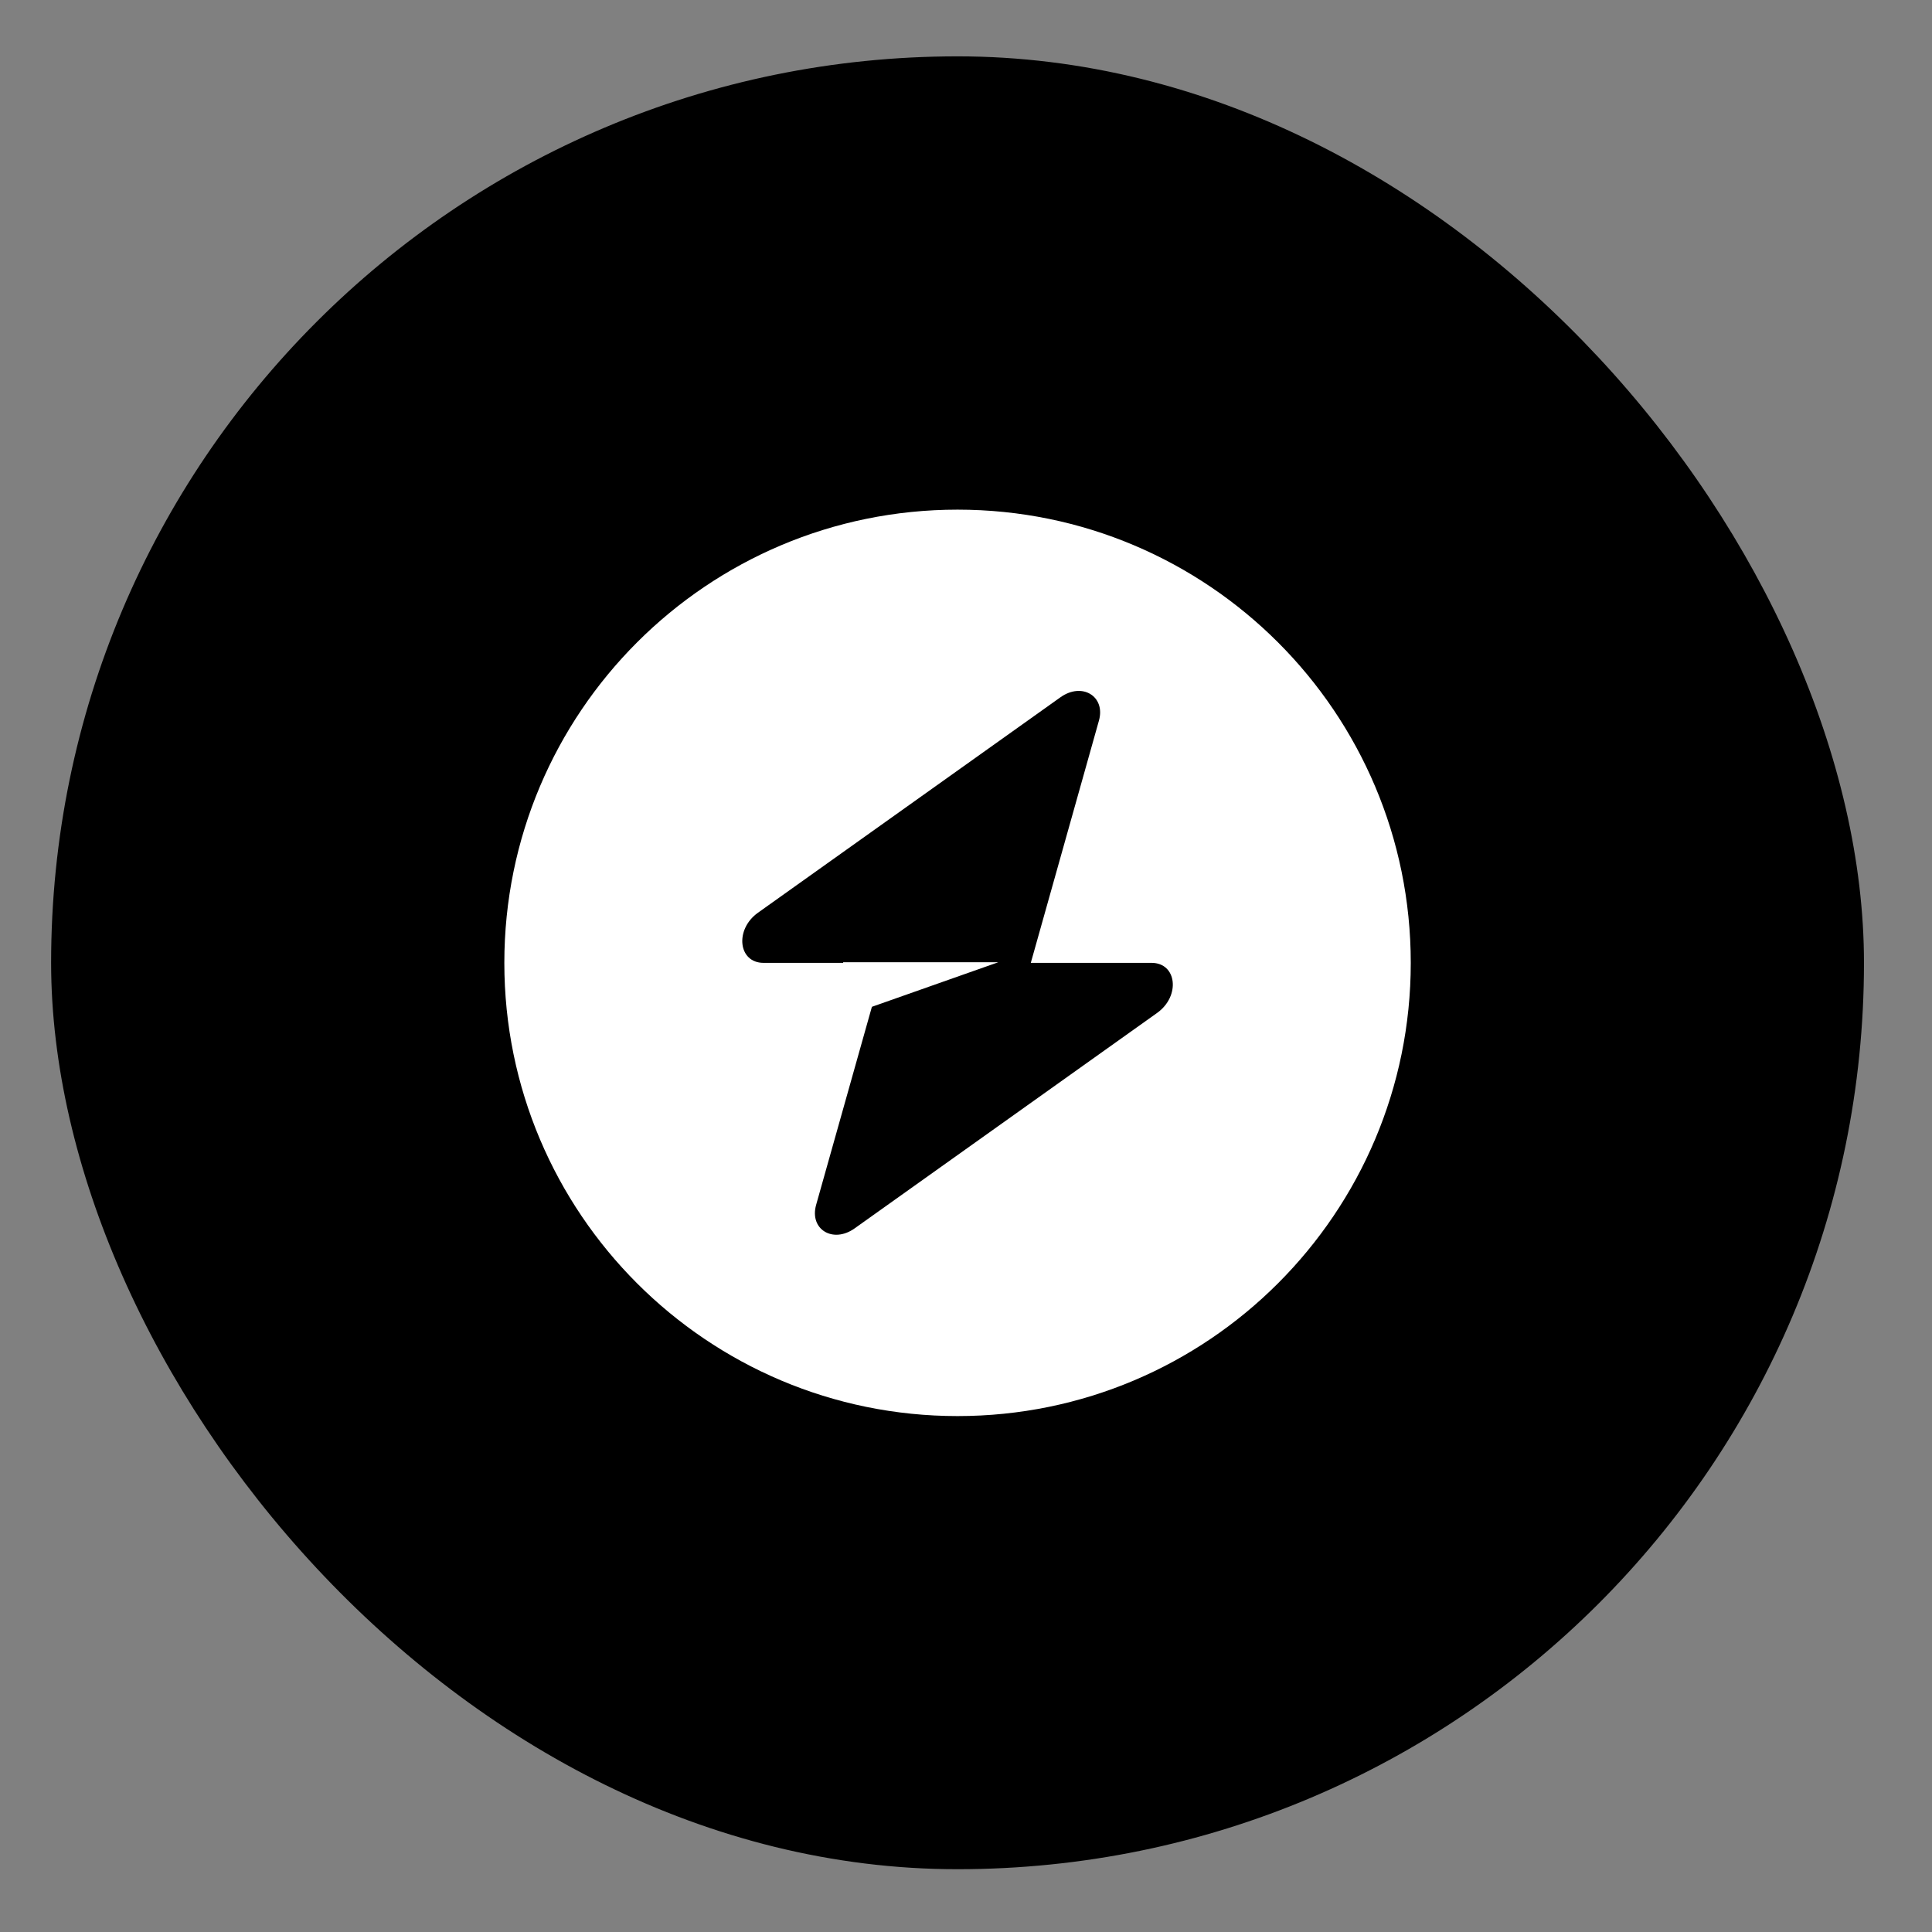 <svg width="24" height="24" viewBox="0 0 24 24" fill="none" xmlns="http://www.w3.org/2000/svg">
<rect x="0" y="0" width="24" height="24" fill="#808080" stroke="none"/>
<g clip-path="url(#clip0_250_22769)">
<g clip-path="url(#clip1_250_22769)">
<rect width="22.52" height="22.52" transform="translate(0.635 0.7)" fill="black"/>
<g clip-path="url(#clip2_250_22769)">
<path fill-rule="evenodd" clip-rule="evenodd" d="M11.895 17.591C15.004 17.591 17.525 15.07 17.525 11.961C17.525 8.851 15.004 6.331 11.895 6.331C8.785 6.331 6.265 8.851 6.265 11.961C6.265 15.07 8.785 17.591 11.895 17.591ZM13.651 8.953C13.737 8.65 13.442 8.47 13.173 8.662L9.416 11.338C9.124 11.546 9.17 11.961 9.485 11.961H10.474V11.953H12.402L10.831 12.507L10.138 14.968C10.053 15.272 10.348 15.451 10.617 15.259L14.374 12.583C14.666 12.375 14.62 11.961 14.305 11.961H12.805L13.651 8.953Z" fill="white"/>
</g>
</g>
</g>
<defs>
<clipPath id="clip0_250_22769">
<rect x="0.635" y="0.7" width="22.52" height="22.52" rx="11.26" fill="white"/>
</clipPath>
<clipPath id="clip1_250_22769">
<rect width="22.52" height="22.52" fill="white" transform="translate(0.635 0.7)"/>
</clipPath>
<clipPath id="clip2_250_22769">
<rect width="11.26" height="11.26" fill="white" transform="translate(6.265 6.331)"/>
</clipPath>
</defs>
</svg>
